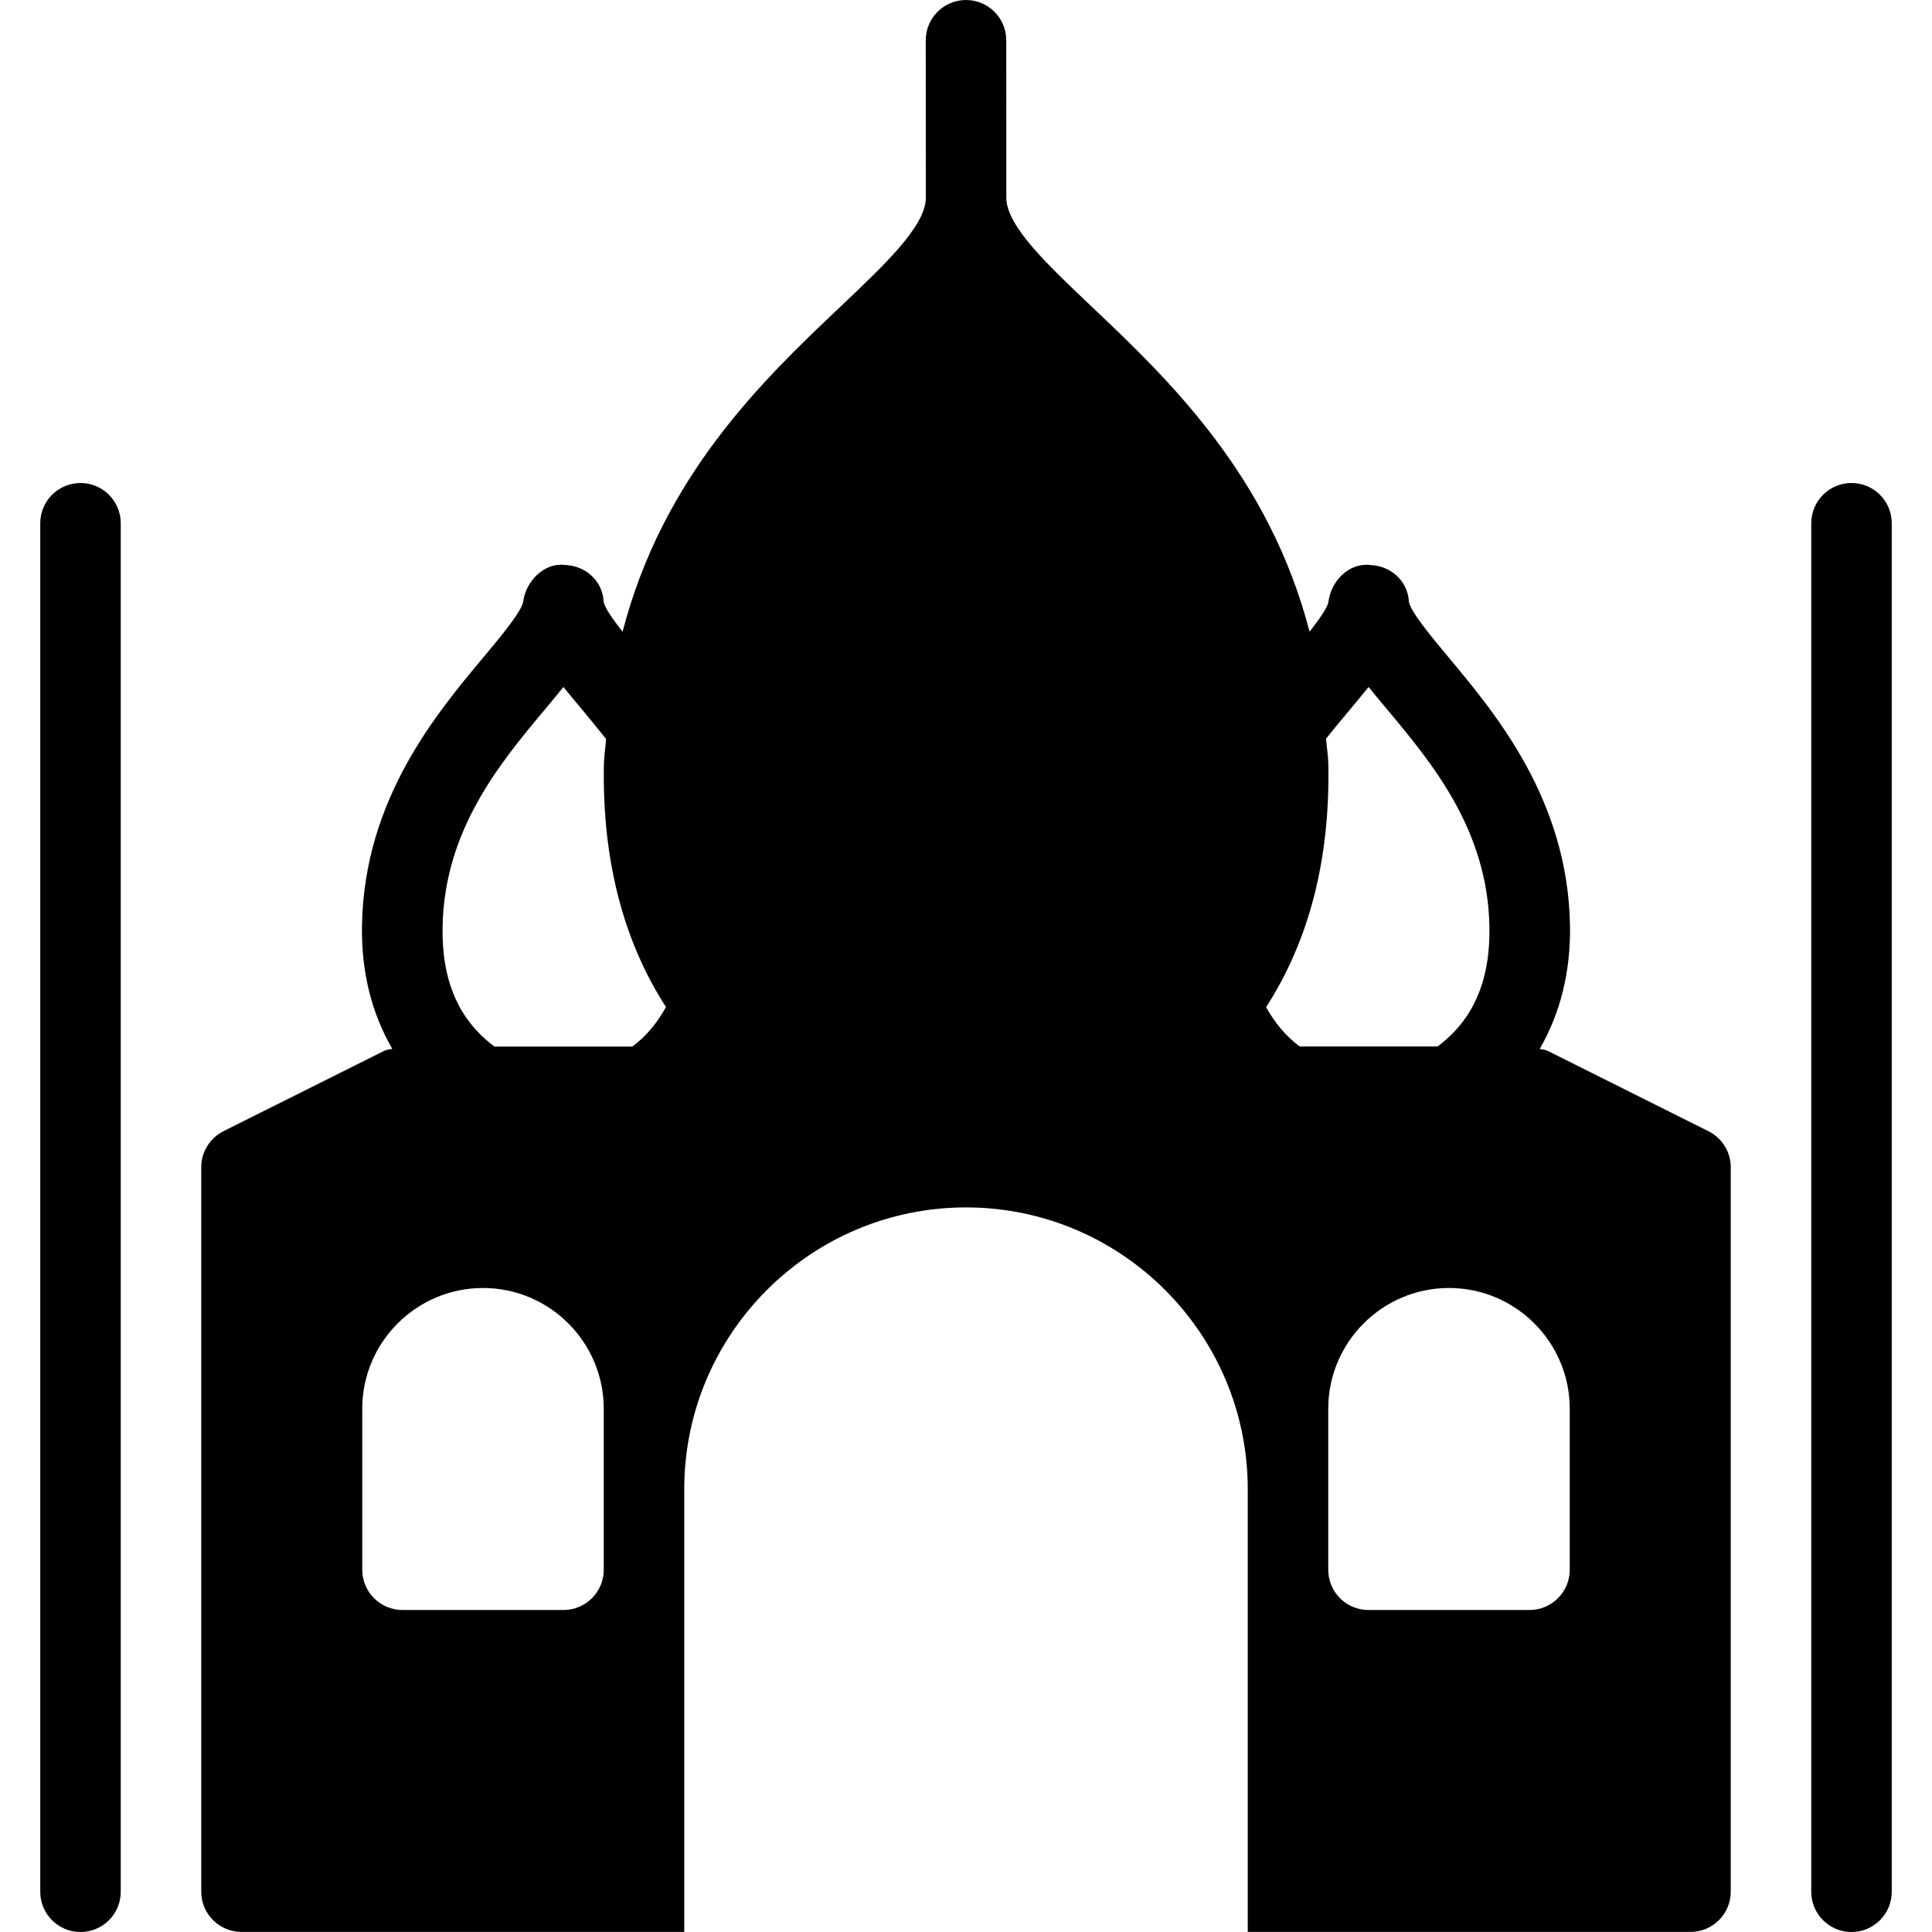 <?xml version="1.0" encoding="iso-8859-1"?>
<!-- Uploaded to: SVG Repo, www.svgrepo.com, Generator: SVG Repo Mixer Tools -->
<svg fill="#000000" height="800px" width="800px" version="1.1" id="Layer_1" xmlns="http://www.w3.org/2000/svg" xmlns:xlink="http://www.w3.org/1999/xlink" 
	 viewBox="0 0 512 512" xml:space="preserve">
<g>
	<g>
		<g>
			<path d="M21.333,128c-5.888,0-10.667,4.779-10.667,10.667v362.667c0,5.888,4.779,10.667,10.667,10.667S32,507.221,32,501.333
				V138.667C32,132.779,27.221,128,21.333,128z"/>
			<path d="M452.779,299.797l-42.667-21.333c-0.64-0.32-1.387-0.299-2.069-0.491c5.355-9.301,8.256-20.245,8.021-32.896
				c-0.64-33.109-19.563-55.744-32.064-70.741c-4.352-5.205-10.283-12.331-10.624-14.869c-0.299-5.525-4.779-9.536-10.304-9.728
				c-5.525-0.661-10.304,4.181-11.008,9.664c-0.192,1.515-2.389,4.651-5.013,8c-10.667-41.067-36.907-66.432-57.408-85.824
				c-12.053-11.435-22.485-21.269-22.955-28.757l-0.021-42.155C266.667,4.779,261.888,0,256,0c-5.888,0-10.667,4.8-10.667,10.667
				l0.021,42.155c-0.469,7.467-10.88,17.323-22.955,28.757c-20.501,19.392-46.763,44.757-57.408,85.845
				c-2.624-3.349-4.821-6.485-5.013-7.979c-0.299-5.525-4.779-9.536-10.304-9.728c-5.333-0.661-10.304,4.181-11.008,9.664
				c-0.341,2.581-6.272,9.707-10.645,14.912c-12.523,14.997-31.467,37.653-32.085,70.763c-0.256,12.651,2.645,23.616,8.021,32.896
				c-0.683,0.192-1.429,0.171-2.069,0.491l-42.667,21.333c-3.605,1.813-5.888,5.504-5.888,9.536v192
				c0,5.888,4.779,10.667,10.667,10.667h117.333V394.645c0-41.173,33.493-74.667,74.667-74.667s74.667,33.493,74.667,74.667v117.333
				H448c5.888,0,10.667-4.779,10.667-10.667v-192C458.667,305.301,456.384,301.611,452.779,299.797z M160,416
				c0,5.888-4.779,10.667-10.667,10.667h-42.667C100.779,426.667,96,421.888,96,416v-42.667c0-17.643,14.357-32,32-32
				c17.643,0,32,14.357,32,32V416z M167.573,277.355h-36.523c-9.536-7.083-14.037-17.536-13.76-31.851
				c0.491-25.621,15.253-43.307,27.115-57.493c1.728-2.069,3.371-4.032,4.907-5.952c1.536,1.899,3.179,3.883,4.885,5.909
				c2.091,2.496,4.245,5.141,6.421,7.872c-0.128,2.261-0.533,4.288-0.576,6.635c-0.491,25.365,5.12,46.827,16.448,64.405
				C174.272,270.891,171.435,274.475,167.573,277.355z M335.531,266.901c11.349-17.579,16.981-39.061,16.491-64.448
				c-0.043-2.368-0.448-4.416-0.597-6.699c2.155-2.688,4.288-5.291,6.357-7.744c1.728-2.069,3.371-4.032,4.907-5.952
				c1.536,1.899,3.179,3.883,4.885,5.909c11.883,14.208,26.645,31.893,27.136,57.515c0.277,14.315-4.224,24.768-13.76,31.851
				h-36.523C340.587,274.475,337.771,270.912,335.531,266.901z M416,416c0,5.888-4.779,10.667-10.667,10.667h-42.667
				c-5.888,0-10.667-4.779-10.667-10.667v-42.667c0-17.643,14.357-32,32-32c17.643,0,32,14.357,32,32V416z"/>
			<path d="M490.667,128c-5.888,0-10.667,4.779-10.667,10.667v362.667c0,5.888,4.779,10.667,10.667,10.667
				s10.667-4.779,10.667-10.667V138.667C501.333,132.779,496.555,128,490.667,128z"/>
		</g>
	</g>
</g>
</svg>